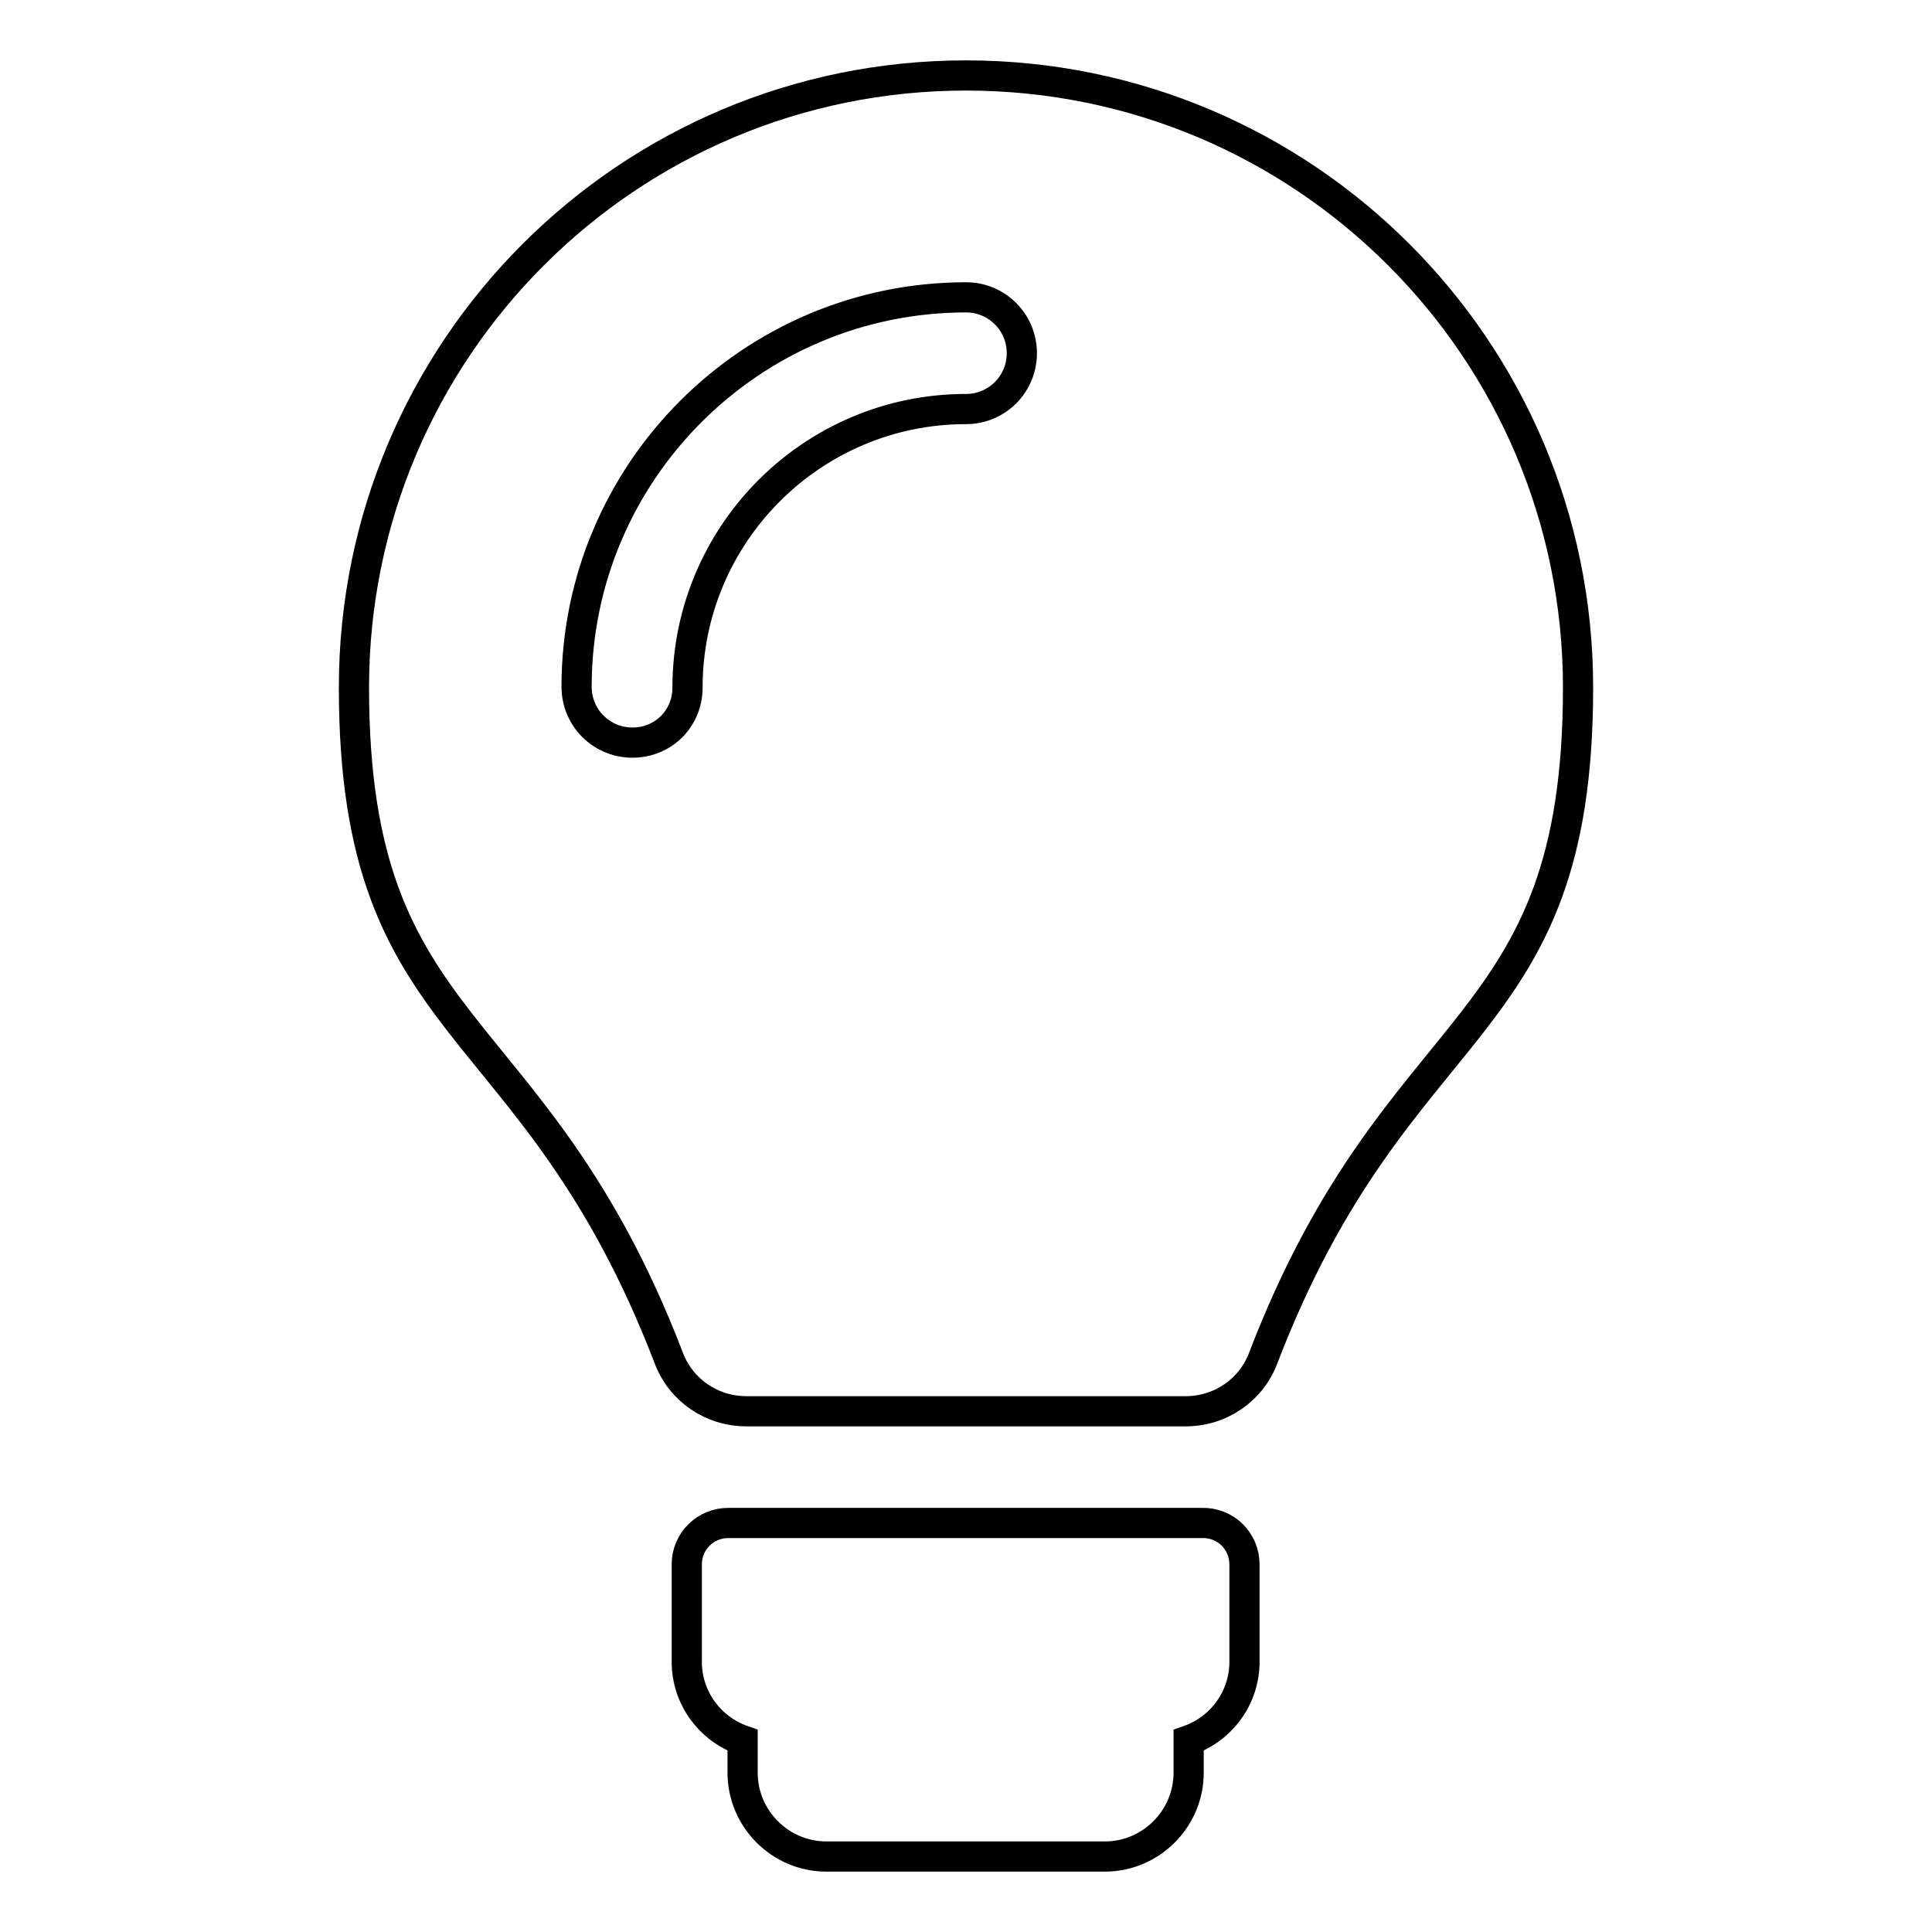 <?xml version="1.0" encoding="utf-8"?>
<!-- Svg Vector Icons : http://www.onlinewebfonts.com/icon -->
<!DOCTYPE svg PUBLIC "-//W3C//DTD SVG 1.1//EN" "http://www.w3.org/Graphics/SVG/1.1/DTD/svg11.dtd">
<svg version="1.1" xmlns="http://www.w3.org/2000/svg" xmlns:xlink="http://www.w3.org/1999/xlink" x="0px" y="0px" viewBox="0 0 256 256" enable-background="new 0 0 256 256" xml:space="preserve">
<g> <path stroke-width="4" fill-opacity="0" stroke="#000000"  d="M164.9,207.3v12.9c0,4.8-3.1,8.9-7.4,10.4v4.3c0,6.1-5,11.1-11.1,11.1h-36.9c-6.1,0-11.1-5-11.1-11.1v-4.3 c-4.3-1.5-7.4-5.6-7.4-10.4v-12.9c0-3.1,2.5-5.5,5.5-5.5h62.7C162.4,201.7,164.9,204.2,164.9,207.3z M98.9,187 c-4.6,0-8.7-2.8-10.3-7.1C70.7,133.3,46.9,138,46.9,91.1C46.9,46.3,83.2,10,128,10s81.1,36.3,81.1,81.1c0,46.9-23.8,42.2-41.7,88.8 c-1.6,4.3-5.7,7.1-10.3,7.1H98.9z M91.1,91.1c0-20.3,16.5-36.9,36.9-36.9c4.1,0,7.4-3.3,7.4-7.4c0-4.1-3.3-7.4-7.4-7.4 c-28.5,0-51.6,23.2-51.6,51.6c0,4.1,3.3,7.4,7.4,7.4S91.1,95.2,91.1,91.1z"/></g>
</svg>